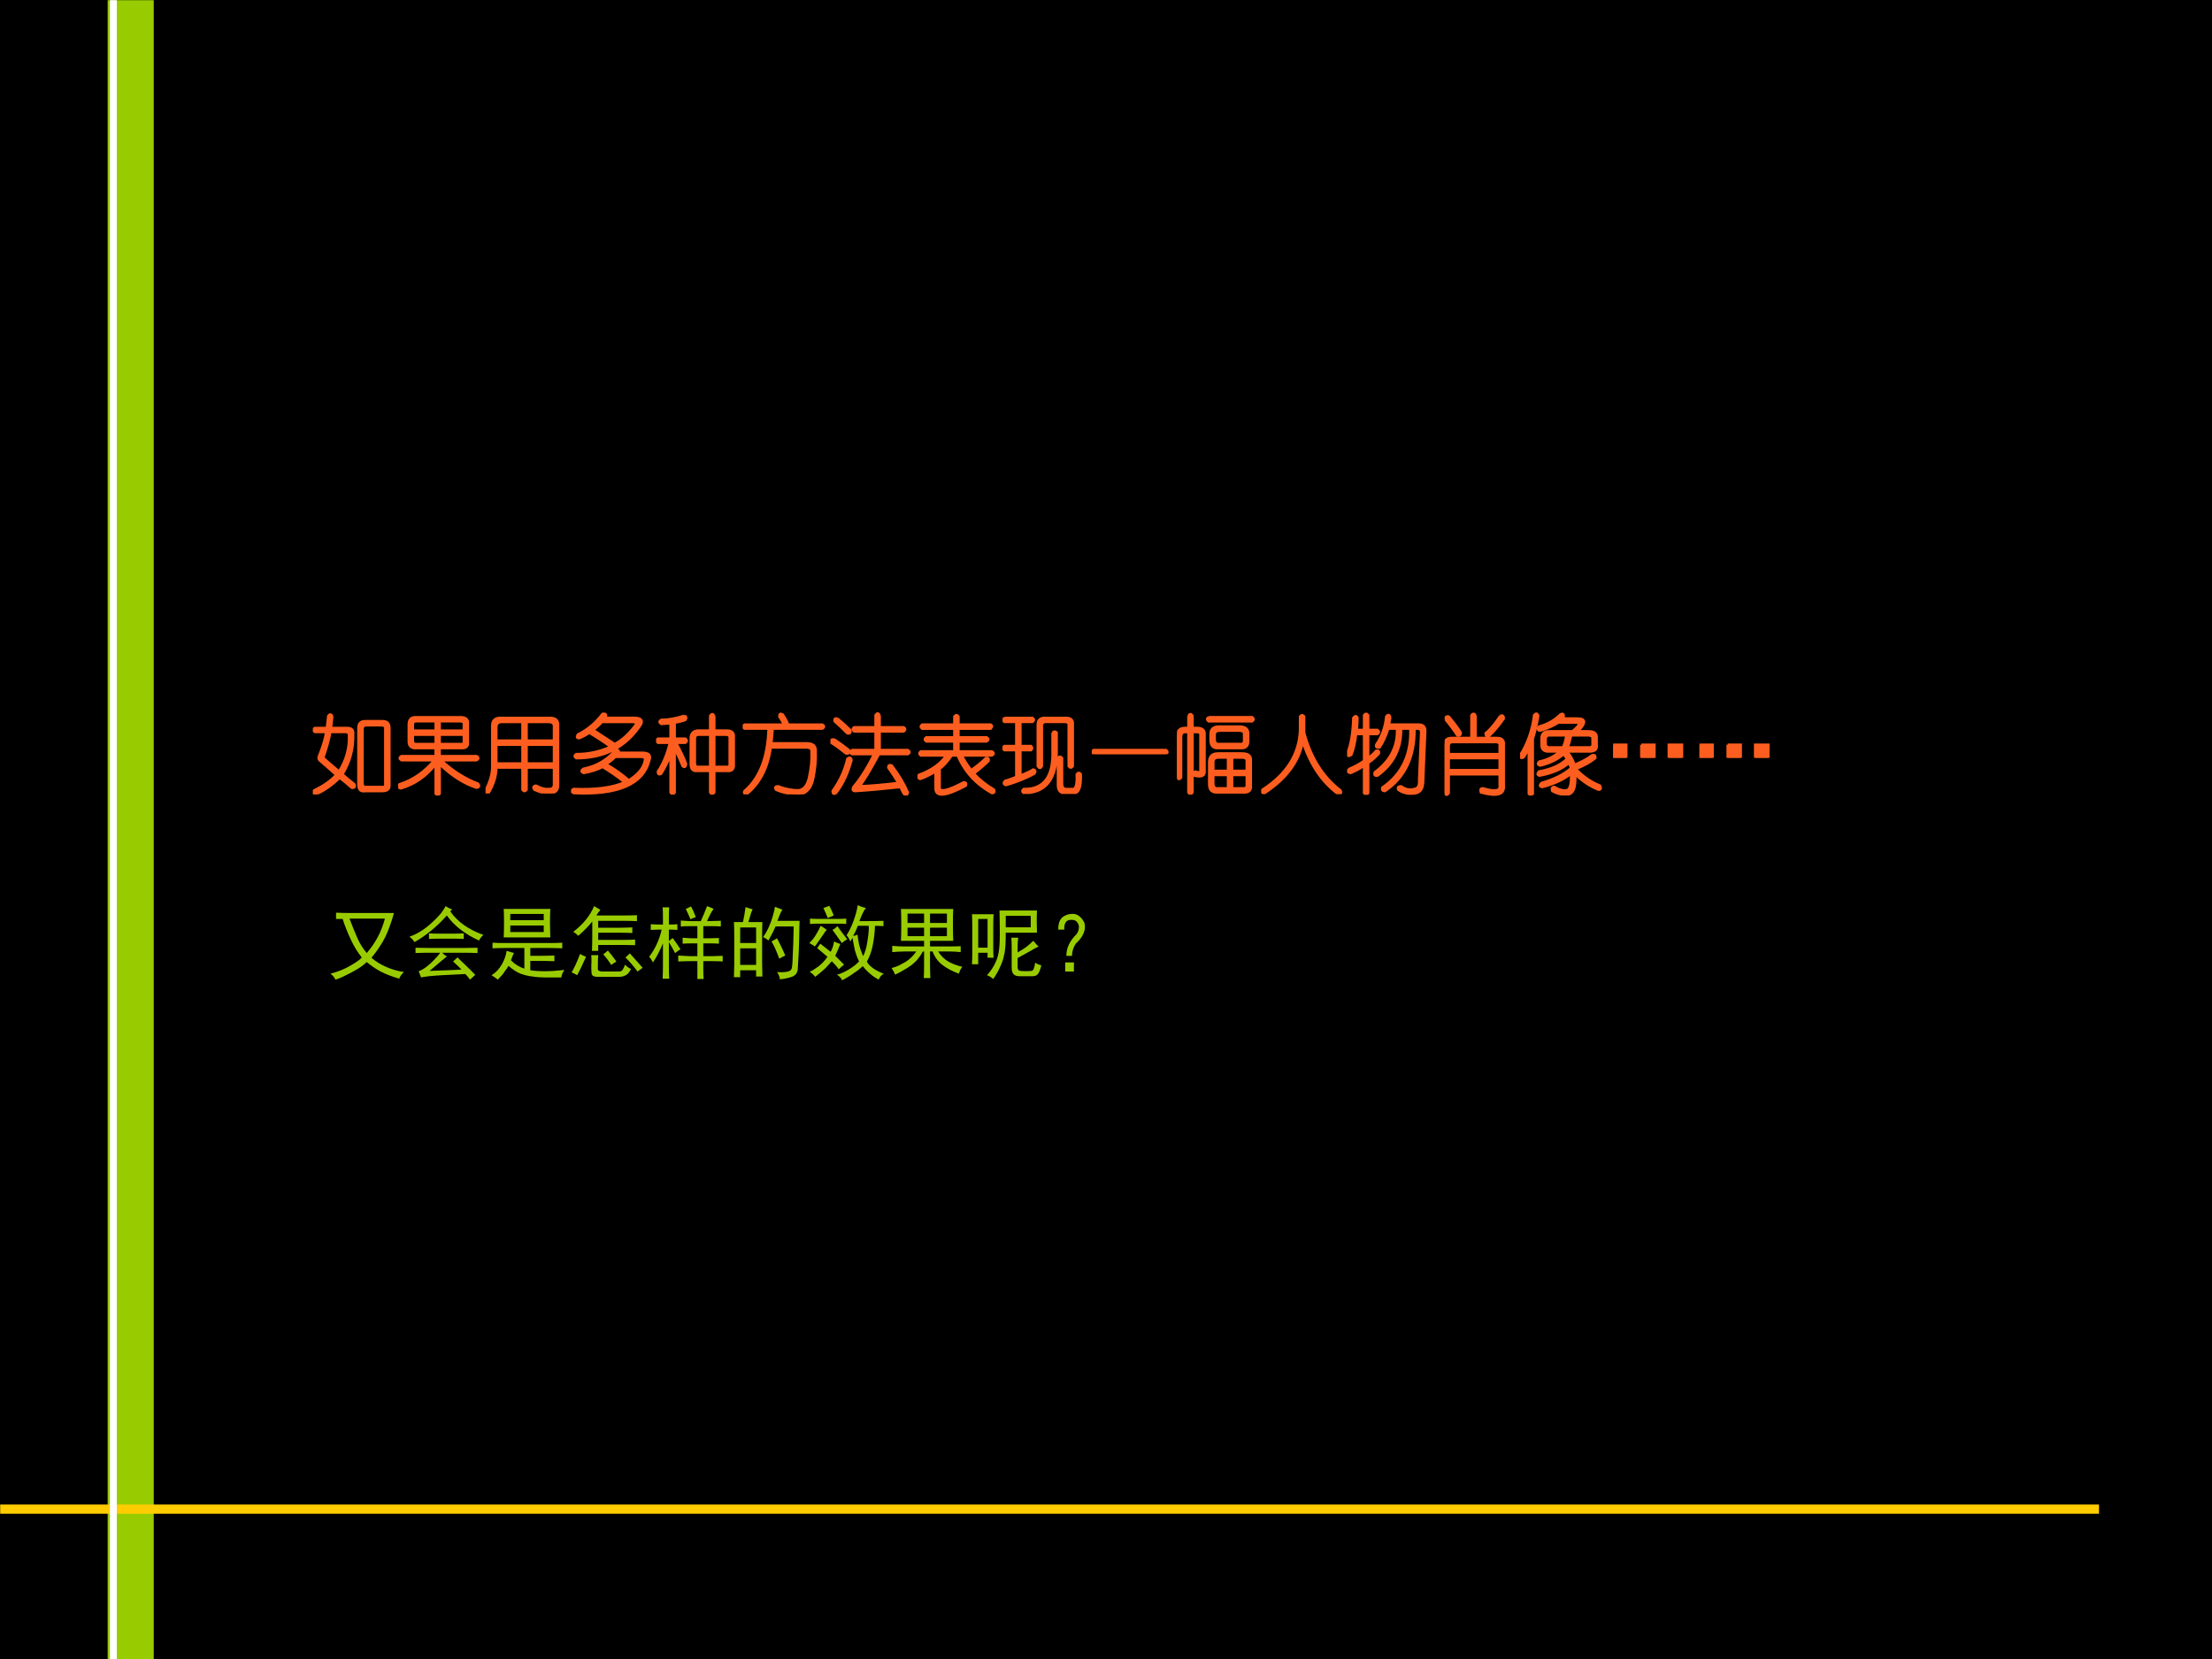 <?xml version="1.0" encoding="UTF-8" standalone="no"?>
<!DOCTYPE svg PUBLIC "-//W3C//DTD SVG 1.1//EN" "http://www.w3.org/Graphics/SVG/1.1/DTD/svg11.dtd">
<svg xmlns="http://www.w3.org/2000/svg" xmlns:xlink="http://www.w3.org/1999/xlink" version="1.1" width="720pt" height="540pt" viewBox="0 0 720 540">
<rect x="0" y="0" width="720" height="540" fill="#333333" stroke="none"/>
<g enable-background="new">
<g>
<g id="Layer-1" data-name="Artifact">
<clipPath id="cp54">
<path transform="matrix(1,0,0,-1,0,540)" d="M 0 0 L 720 0 L 720 540 L 0 540 Z " fill-rule="evenodd"/>
</clipPath>
<g clip-path="url(#cp54)">
<path transform="matrix(1,0,0,-1,0,540)" d="M 0 0 L 720 0 L 720 540 L 0 540 Z " fill-rule="evenodd"/>
</g>
</g>
<g id="Layer-1" data-name="P">
<clipPath id="cp55">
<path transform="matrix(1,0,0,-1,0,540)" d="M 0 0 L 720 0 L 720 540 L 0 540 Z " fill-rule="evenodd"/>
</clipPath>
<g clip-path="url(#cp55)">
<path transform="matrix(1,0,0,-1,0,540)" stroke-width="15" stroke-linecap="butt" stroke-linejoin="round" fill="none" stroke="#99cc00" d="M 42.54 539.94 L 42.54 -.06 "/>
</g>
</g>
<g id="Layer-1" data-name="P">
<clipPath id="cp56">
<path transform="matrix(1,0,0,-1,0,540)" d="M 0 0 L 720 0 L 720 540 L 0 540 Z " fill-rule="evenodd"/>
</clipPath>
<g clip-path="url(#cp56)">
<path transform="matrix(1,0,0,-1,0,540)" stroke-width="3" stroke-linecap="butt" stroke-linejoin="round" fill="none" stroke="#ffcc00" d="M .06 48.78 L 683.22 48.78 "/>
</g>
</g>
<g id="Layer-1" data-name="P">
<clipPath id="cp57">
<path transform="matrix(1,0,0,-1,0,540)" d="M 0 0 L 720 0 L 720 540 L 0 540 Z " fill-rule="evenodd"/>
</clipPath>
<g clip-path="url(#cp57)">
<path transform="matrix(1,0,0,-1,0,540)" stroke-width="2.25" stroke-linecap="butt" stroke-linejoin="round" fill="none" stroke="#ffffff" d="M 36.9 -.06 L 36.9 539.94 "/>
</g>
</g>
<g id="Layer-1" data-name="P">
<clipPath id="cp58">
<path transform="matrix(1,0,0,-1,0,540)" d="M 0 0 L 720 0 L 720 540 L 0 540 Z " fill-rule="evenodd"/>
</clipPath>
<g clip-path="url(#cp58)">
<symbol id="font_3b_eb1">
<path d="M .227 .914 L .211 .773 L .398 .773 C .451 .773 .474 .75 .469 .703 C .474 .531 .432 .375 .344 .234 C .396 .188 .443 .148 .484 .117 C .495 .086 .484 .073 .453 .078 C .411 .115 .365 .154 .312 .195 C .224 .107 .13 .042 .031 0 C .005 .005 0 .021 .016 .047 C .125 .099 .211 .159 .273 .227 C .18 .31 .117 .365 .086 .391 C .065 .406 .062 .43 .078 .461 C .12 .565 .146 .654 .156 .727 L .023 .727 C .003 .742 .003 .758 .023 .773 L .164 .773 L .18 .914 C .195 .935 .211 .935 .227 .914 M .609 .852 L .812 .852 C .865 .852 .891 .826 .891 .773 L .891 .117 C .896 .065 .87 .039 .812 .039 L .609 .039 C .557 .029 .531 .055 .531 .117 L .531 .773 C .531 .826 .557 .852 .609 .852 M .797 .805 L .625 .805 C .594 .805 .578 .789 .578 .758 L .578 .133 C .578 .096 .594 .081 .625 .086 L .797 .086 C .833 .081 .849 .096 .844 .133 L .844 .758 C .849 .789 .833 .805 .797 .805 M .383 .727 L .203 .727 C .193 .659 .169 .57 .133 .461 C .122 .44 .122 .424 .133 .414 C .164 .388 .221 .339 .305 .266 C .388 .396 .427 .536 .422 .688 C .422 .714 .409 .727 .383 .727 Z "/>
</symbol>
<symbol id="font_3b_1ccb">
<path d="M .203 .911 L .727 .911 C .789 .911 .818 .885 .812 .833 L .812 .622 C .818 .57 .789 .547 .727 .552 L .484 .552 L .484 .458 L .914 .458 C .94 .443 .94 .427 .914 .411 L .5 .411 C .635 .286 .779 .195 .93 .138 C .951 .112 .945 .096 .914 .091 C .768 .138 .625 .229 .484 .365 L .484 .021 C .469 -0 .453 -0 .438 .021 L .438 .365 C .328 .224 .193 .13 .031 .083 C .005 .089 0 .104 .016 .13 C .177 .182 .312 .276 .422 .411 L .039 .411 C .013 .427 .013 .443 .039 .458 L .438 .458 L .438 .552 L .219 .552 C .156 .547 .125 .573 .125 .63 L .125 .826 C .125 .883 .151 .911 .203 .911 M .438 .865 L .211 .865 C .185 .865 .172 .852 .172 .826 L .172 .755 L .438 .755 L .438 .865 M .719 .865 L .484 .865 L .484 .755 L .766 .755 L .766 .826 C .771 .852 .755 .865 .719 .865 M .438 .708 L .172 .708 L .172 .638 C .172 .607 .19 .594 .227 .599 L .438 .599 L .438 .708 M .766 .708 L .484 .708 L .484 .599 L .719 .599 C .755 .594 .771 .607 .766 .638 L .766 .708 Z "/>
</symbol>
<symbol id="font_3b_2a57">
<path d="M .172 .88 L .75 .88 C .818 .88 .849 .849 .844 .786 L .844 .115 C .849 .036 .812 -0 .734 .005 C .693 -0 .638 .013 .57 .044 C .549 .07 .555 .086 .586 .091 C .648 .06 .695 .047 .727 .052 C .779 .047 .802 .07 .797 .122 L .797 .302 L .477 .302 L .477 .044 C .461 .023 .445 .023 .43 .044 L .43 .302 L .125 .302 C .125 .208 .096 .112 .039 .013 C .013 .003 0 .01 0 .036 C .057 .146 .083 .245 .078 .333 L .078 .786 C .078 .849 .109 .88 .172 .88 M .43 .833 L .188 .833 C .146 .833 .125 .812 .125 .771 L .125 .615 L .43 .615 L .43 .833 M .734 .833 L .477 .833 L .477 .615 L .797 .615 L .797 .771 C .802 .812 .781 .833 .734 .833 M .43 .568 L .125 .568 L .125 .349 L .43 .349 L .43 .568 M .797 .568 L .477 .568 L .477 .349 L .797 .349 L .797 .568 Z "/>
</symbol>
<symbol id="font_3b_e49">
<path d="M .391 .901 L .734 .901 C .812 .901 .839 .875 .812 .823 C .641 .562 .391 .432 .062 .432 C .036 .448 .036 .464 .062 .479 C .203 .479 .336 .508 .461 .565 C .383 .622 .299 .677 .211 .729 C .185 .708 .148 .688 .102 .667 C .07 .661 .062 .674 .078 .706 C .193 .763 .289 .844 .367 .948 C .398 .953 .411 .943 .406 .917 L .391 .901 M .719 .854 L .359 .854 C .333 .823 .299 .792 .258 .76 C .346 .703 .43 .648 .508 .596 C .591 .638 .672 .711 .75 .815 C .766 .841 .755 .854 .719 .854 M .812 .448 L .516 .448 C .484 .417 .448 .388 .406 .362 C .5 .31 .589 .247 .672 .174 C .781 .242 .844 .318 .859 .401 C .87 .432 .854 .448 .812 .448 M .516 .526 C .547 .531 .56 .521 .555 .495 L .828 .495 C .901 .495 .93 .469 .914 .417 C .846 .13 .552 0 .031 .026 C 0 .042 0 .057 .031 .073 C .286 .063 .484 .089 .625 .151 C .547 .214 .461 .273 .367 .331 C .31 .299 .237 .276 .148 .26 C .117 .271 .115 .286 .141 .307 C .297 .339 .422 .411 .516 .526 Z "/>
</symbol>
<symbol id="font_3b_2efc">
<path d="M .677 .917 L .677 .745 L .826 .745 C .883 .745 .909 .719 .904 .667 L .904 .354 C .909 .297 .883 .271 .826 .276 L .677 .276 L .677 .026 C .661 0 .646 0 .63 .026 L .63 .276 L .482 .276 C .43 .271 .404 .297 .404 .354 L .404 .667 C .409 .714 .435 .74 .482 .745 L .63 .745 L .63 .917 C .646 .943 .661 .943 .677 .917 M .326 .917 C .352 .911 .357 .896 .341 .87 C .299 .854 .258 .844 .216 .839 L .216 .651 L .341 .651 C .362 .635 .362 .62 .341 .604 L .232 .604 C .294 .49 .333 .406 .349 .354 C .344 .323 .331 .315 .31 .331 C .294 .372 .263 .443 .216 .542 L .216 .026 C .201 0 .185 0 .169 .026 L .169 .464 C .133 .375 .096 .302 .06 .245 C .034 .229 .021 .237 .021 .268 C .083 .362 .13 .474 .161 .604 L .021 .604 C 0 .62 0 .635 .021 .651 L .169 .651 L .169 .831 L .06 .823 C .034 .839 .034 .854 .06 .87 C .138 .87 .227 .885 .326 .917 M .63 .698 L .497 .698 C .466 .698 .451 .682 .451 .651 L .451 .37 C .451 .333 .466 .318 .497 .323 L .63 .323 L .63 .698 M .81 .698 L .677 .698 L .677 .323 L .81 .323 C .846 .318 .862 .333 .857 .37 L .857 .651 C .862 .682 .846 .698 .81 .698 Z "/>
</symbol>
<symbol id="font_3b_1ae8">
<path d="M .466 .93 C .497 .883 .518 .844 .529 .812 L .927 .812 C .953 .797 .953 .781 .927 .766 L .349 .766 C .344 .698 .339 .641 .333 .594 L .747 .594 C .82 .594 .854 .562 .849 .5 C .854 .401 .844 .292 .818 .172 C .792 .062 .734 .005 .646 0 C .542 .005 .456 .023 .388 .055 C .372 .081 .38 .094 .411 .094 C .495 .062 .573 .047 .646 .047 C .708 .052 .75 .099 .771 .188 C .797 .302 .807 .404 .802 .492 C .807 .529 .786 .547 .74 .547 L .326 .547 C .294 .312 .203 .133 .052 .008 C .021 .003 .01 .013 .021 .039 C .198 .19 .292 .432 .302 .766 L .021 .766 C 0 .781 0 .797 .021 .812 L .482 .812 C .466 .844 .448 .875 .427 .906 C .427 .938 .44 .945 .466 .93 Z "/>
</symbol>
<symbol id="font_3b_2204">
<path d="M .573 .935 L .573 .794 L .854 .794 C .875 .779 .875 .763 .854 .747 L .573 .747 L .573 .529 L .901 .529 C .927 .513 .927 .497 .901 .482 L .565 .482 C .471 .305 .396 .18 .339 .107 C .469 .112 .62 .125 .792 .146 C .76 .198 .721 .258 .674 .326 C .674 .352 .688 .359 .714 .349 C .797 .24 .859 .135 .901 .036 C .896 .005 .88 -0 .854 .021 L .815 .099 C .622 .078 .448 .062 .292 .052 C .26 .052 .253 .068 .268 .099 C .352 .198 .432 .326 .51 .482 L .253 .482 C .227 .497 .227 .513 .253 .529 L .526 .529 L .526 .747 L .276 .747 C .255 .763 .255 .779 .276 .794 L .526 .794 L .526 .935 C .542 .961 .557 .961 .573 .935 M .081 .896 C .133 .854 .182 .81 .229 .763 C .24 .732 .229 .719 .198 .724 C .151 .771 .102 .818 .049 .865 C .044 .891 .055 .901 .081 .896 M .042 .654 C .099 .617 .156 .576 .214 .529 C .224 .497 .214 .484 .182 .49 C .125 .536 .068 .578 .01 .615 C 0 .641 .01 .654 .042 .654 M .198 .427 C .224 .448 .24 .443 .245 .411 C .203 .255 .143 .128 .065 .029 C .039 .013 .026 .021 .026 .052 C .109 .167 .167 .292 .198 .427 Z "/>
</symbol>
<symbol id="font_3b_3d97">
<path d="M .477 .94 L .477 .846 L .852 .846 C .872 .836 .872 .82 .852 .799 L .477 .799 L .477 .698 L .805 .698 C .831 .682 .831 .667 .805 .651 L .477 .651 L .477 .534 L .867 .534 C .893 .518 .893 .503 .867 .487 L .516 .487 C .542 .435 .578 .378 .625 .315 C .698 .367 .755 .414 .797 .456 C .823 .461 .833 .451 .828 .424 C .781 .378 .724 .328 .656 .276 C .724 .203 .802 .141 .891 .089 C .901 .063 .893 .049 .867 .049 C .68 .154 .547 .299 .469 .487 L .398 .487 C .352 .419 .305 .367 .258 .331 L .258 .112 C .258 .055 .352 .076 .539 .174 C .565 .174 .573 .161 .562 .135 C .328 .01 .211 0 .211 .104 L .211 .299 C .138 .258 .078 .229 .031 .214 C .005 .224 0 .24 .016 .26 C .161 .313 .268 .388 .336 .487 L .039 .487 C .018 .503 .018 .518 .039 .534 L .43 .534 L .43 .651 L .102 .651 C .081 .667 .081 .682 .102 .698 L .43 .698 L .43 .799 L .055 .799 C .034 .815 .034 .831 .055 .846 L .43 .846 L .43 .94 C .445 .961 .461 .961 .477 .94 Z "/>
</symbol>
<symbol id="font_3b_28df">
<path d="M .021 .885 L .349 .885 C .37 .87 .37 .854 .349 .839 L .208 .839 L .208 .557 L .333 .557 C .349 .542 .349 .526 .333 .51 L .208 .51 L .208 .214 C .276 .24 .326 .263 .357 .284 C .383 .279 .388 .263 .372 .237 C .279 .185 .169 .141 .044 .104 C .013 .109 .008 .125 .029 .151 C .081 .167 .125 .182 .161 .198 L .161 .51 L .021 .51 C -0 .526 -0 .542 .021 .557 L .161 .557 L .161 .839 L .021 .839 C .005 .854 .005 .87 .021 .885 M .49 .885 L .74 .885 C .797 .885 .823 .859 .818 .807 L .818 .323 C .802 .302 .786 .302 .771 .323 L .771 .792 C .776 .823 .76 .839 .724 .839 L .505 .839 C .474 .839 .458 .823 .458 .792 L .458 .323 C .443 .297 .427 .297 .411 .323 L .411 .807 C .411 .859 .438 .885 .49 .885 M .583 .714 C .599 .729 .615 .729 .63 .714 L .63 .51 C .635 .177 .508 .01 .247 .01 C .227 .026 .227 .042 .247 .057 C .482 .052 .594 .203 .583 .51 L .583 .714 M .81 .057 C .852 .047 .87 .104 .865 .229 C .88 .25 .896 .25 .911 .229 C .917 .073 .885 0 .818 .01 L .74 .01 C .677 .005 .646 .036 .646 .104 L .646 .417 C .661 .438 .677 .438 .693 .417 L .693 .12 C .693 .073 .714 .052 .755 .057 L .81 .057 Z "/>
</symbol>
<symbol id="font_3b_32f">
<path d="M .021 .047 L .865 .047 C .885 .031 .885 .016 .865 0 L .021 0 C 0 .016 0 .031 .021 .047 Z "/>
</symbol>
<symbol id="font_3b_1374">
<path d="M .133 .917 C .148 .943 .164 .943 .18 .917 L .18 .776 L .234 .776 C .297 .776 .326 .747 .32 .69 L .32 .276 C .326 .219 .286 .201 .203 .221 C .182 .242 .185 .258 .211 .268 C .258 .253 .279 .258 .273 .284 L .273 .682 C .279 .714 .263 .729 .227 .729 L .18 .729 L .18 .026 C .164 0 .148 0 .133 .026 L .133 .729 L .102 .729 C .065 .729 .047 .711 .047 .674 L .047 .198 C .031 .177 .016 .177 0 .198 L 0 .674 C 0 .742 .031 .776 .094 .776 L .133 .776 L .133 .917 M .367 .901 L .875 .901 C .896 .885 .896 .87 .875 .854 L .367 .854 C .346 .87 .346 .885 .367 .901 M .492 .792 L .727 .792 C .799 .792 .833 .76 .828 .698 L .828 .635 C .833 .568 .802 .536 .734 .542 L .484 .542 C .422 .536 .391 .568 .391 .635 L .391 .706 C .391 .763 .424 .792 .492 .792 M .719 .745 L .5 .745 C .458 .745 .438 .729 .438 .698 L .438 .643 C .438 .602 .458 .583 .5 .589 L .727 .589 C .768 .583 .786 .602 .781 .643 L .781 .698 C .786 .729 .766 .745 .719 .745 M .477 .479 L .758 .479 C .831 .479 .865 .451 .859 .393 L .859 .104 C .865 .047 .833 .021 .766 .026 L .477 .026 C .409 .021 .375 .052 .375 .12 L .375 .378 C .375 .445 .409 .479 .477 .479 M .594 .432 L .484 .432 C .443 .432 .422 .414 .422 .378 L .422 .276 L .594 .276 L .594 .432 M .75 .432 L .641 .432 L .641 .276 L .812 .276 L .812 .385 C .818 .417 .797 .432 .75 .432 M .594 .229 L .422 .229 L .422 .128 C .422 .086 .443 .068 .484 .073 L .594 .073 L .594 .229 M .812 .229 L .641 .229 L .641 .073 L .758 .073 C .799 .068 .818 .083 .812 .12 L .812 .229 Z "/>
</symbol>
<symbol id="font_3b_3e9">
<path d="M .5 .904 L .5 .716 C .578 .424 .719 .201 .922 .044 C .938 .013 .927 -0 .891 .005 C .703 .146 .568 .349 .484 .615 C .443 .38 .294 .18 .039 .013 C .008 .013 0 .026 .016 .052 C .297 .234 .443 .466 .453 .747 L .453 .904 C .469 .924 .484 .924 .5 .904 Z "/>
</symbol>
<symbol id="font_3b_2798">
<path d="M .503 .904 L .487 .818 L .831 .818 C .888 .818 .914 .789 .909 .732 L .885 .161 C .885 .083 .859 .036 .807 .021 C .724 .005 .654 .018 .596 .06 C .586 .086 .596 .099 .628 .099 C .68 .062 .732 .052 .784 .068 C .826 .073 .844 .109 .839 .177 L .862 .716 C .867 .753 .852 .771 .815 .771 L .784 .771 C .789 .443 .674 .201 .44 .044 C .414 .044 .404 .057 .409 .083 C .638 .24 .747 .469 .737 .771 L .628 .771 C .633 .542 .542 .359 .354 .224 C .323 .219 .312 .232 .323 .263 C .505 .398 .591 .568 .581 .771 L .479 .771 C .448 .677 .414 .604 .378 .552 C .346 .547 .333 .557 .339 .583 C .406 .682 .445 .792 .456 .911 C .477 .938 .492 .935 .503 .904 M .198 .708 L .104 .708 C .094 .615 .076 .534 .049 .466 C .018 .445 .003 .451 .003 .482 C .044 .581 .068 .719 .073 .896 C .094 .922 .109 .922 .12 .896 C .12 .849 .117 .802 .112 .755 L .198 .755 L .198 .927 C .214 .948 .229 .948 .245 .927 L .245 .755 L .354 .755 C .375 .74 .375 .724 .354 .708 L .245 .708 L .245 .427 C .281 .453 .312 .482 .339 .513 C .365 .518 .375 .508 .37 .482 C .333 .44 .292 .404 .245 .372 L .245 .021 C .229 -0 .214 -0 .198 .021 L .198 .341 C .156 .31 .104 .281 .042 .255 C .005 .26 -0 .276 .026 .302 C .089 .328 .146 .359 .198 .396 L .198 .708 Z "/>
</symbol>
<symbol id="font_3b_35c5">
<path d="M .359 .951 L .359 .685 L .609 .685 C .667 .685 .693 .659 .688 .607 L .688 .13 C .698 .026 .609 -0 .422 .052 C .411 .083 .419 .099 .445 .099 C .586 .057 .651 .068 .641 .13 L .641 .263 L .047 .263 L .047 .044 C .031 .018 .016 .018 0 .044 L 0 .607 C 0 .659 .026 .685 .078 .685 L .312 .685 L .312 .951 C .328 .971 .344 .971 .359 .951 M .008 .904 C .008 .93 .021 .94 .047 .935 C .109 .862 .156 .799 .188 .747 C .188 .721 .174 .711 .148 .716 C .107 .779 .06 .841 .008 .904 M .648 .943 C .674 .953 .688 .943 .688 .911 C .63 .828 .573 .76 .516 .708 C .49 .703 .477 .714 .477 .74 C .529 .781 .586 .849 .648 .943 M .594 .638 L .094 .638 C .062 .638 .047 .622 .047 .591 L .047 .497 L .641 .497 L .641 .591 C .646 .622 .63 .638 .594 .638 M .641 .451 L .047 .451 L .047 .31 L .641 .31 L .641 .451 Z "/>
</symbol>
<symbol id="font_3b_5fe">
<path d="M .539 .701 L .344 .701 C .312 .701 .297 .685 .297 .654 L .297 .607 C .297 .57 .318 .555 .359 .56 L .5 .56 C .521 .607 .534 .654 .539 .701 M .789 .701 L .594 .701 C .583 .648 .57 .602 .555 .56 L .789 .56 C .831 .555 .849 .57 .844 .607 L .844 .654 C .849 .685 .831 .701 .789 .701 M .234 .755 C .208 .755 .203 .771 .219 .802 C .318 .828 .401 .875 .469 .943 C .495 .958 .508 .951 .508 .919 L .484 .896 L .664 .896 C .768 .896 .771 .846 .672 .747 L .797 .747 C .865 .747 .896 .721 .891 .669 L .891 .591 C .901 .534 .867 .508 .789 .513 L .547 .513 C .589 .461 .617 .409 .633 .357 C .721 .393 .789 .43 .836 .466 C .867 .477 .88 .466 .875 .435 C .818 .388 .742 .346 .648 .31 C .732 .221 .826 .156 .93 .115 C .945 .083 .94 .068 .914 .068 C .82 .104 .729 .164 .641 .247 C .651 .086 .617 .008 .539 .013 C .487 .008 .432 .021 .375 .052 C .365 .083 .372 .099 .398 .099 C .451 .068 .495 .055 .531 .06 C .578 .055 .599 .12 .594 .255 C .51 .188 .398 .135 .258 .099 C .227 .104 .224 .12 .25 .146 C .396 .188 .51 .245 .594 .318 C .594 .323 .586 .344 .57 .38 C .487 .307 .372 .258 .227 .232 C .201 .237 .198 .253 .219 .279 C .365 .305 .474 .354 .547 .427 C .536 .443 .523 .461 .508 .482 C .435 .419 .344 .375 .234 .349 C .203 .359 .201 .375 .227 .396 C .31 .411 .391 .451 .469 .513 L .344 .513 C .281 .508 .25 .534 .25 .591 L .25 .661 C .25 .719 .279 .747 .336 .747 L .609 .747 C .693 .815 .708 .849 .656 .849 L .445 .849 C .388 .812 .318 .781 .234 .755 M .164 .935 C .185 .961 .201 .958 .211 .927 C .195 .828 .174 .74 .148 .661 L .148 .021 C .133 -0 .117 -0 .102 .021 L .102 .552 C .086 .516 .065 .479 .039 .443 C .013 .432 0 .44 0 .466 C .089 .607 .143 .763 .164 .935 Z "/>
</symbol>
<use xlink:href="#font_3b_eb1" transform="matrix(27.96,0,0,-27.96,101.822,258.572)" fill="#fd5e1f"/>
<use xlink:href="#font_3b_1ccb" transform="matrix(27.96,0,0,-27.96,129.569,258.936)" fill="#fd5e1f"/>
<use xlink:href="#font_3b_2a57" transform="matrix(27.96,0,0,-27.96,158.05,258.281)" fill="#fd5e1f"/>
<use xlink:href="#font_3b_e49" transform="matrix(27.96,0,0,-27.96,185.875,258.863)" fill="#fd5e1f"/>
<use xlink:href="#font_3b_2efc" transform="matrix(27.96,0,0,-27.96,213.555,258.645)" fill="#fd5e1f"/>
<use xlink:href="#font_3b_1ae8" transform="matrix(27.96,0,0,-27.96,241.739,258.572)" fill="#fd5e1f"/>
<use xlink:href="#font_3b_2204" transform="matrix(27.96,0,0,-27.96,270.292,258.936)" fill="#fd5e1f"/>
<use xlink:href="#font_3b_3d97" transform="matrix(27.96,0,0,-27.96,298.627,259.518)" fill="#fd5e1f"/>
<use xlink:href="#font_3b_28df" transform="matrix(27.96,0,0,-27.96,326.307,258.426)" fill="#fd5e1f"/>
<use xlink:href="#font_3b_32f" transform="matrix(27.96,0,0,-27.96,355.365,245.466)" fill="#fd5e1f"/>
<use xlink:href="#font_3b_1374" transform="matrix(27.96,0,0,-27.96,383.117,258.645)" fill="#fd5e1f"/>
<use xlink:href="#font_3b_3e9" transform="matrix(27.96,0,0,-27.96,410.506,258.499)" fill="#fd5e1f"/>
<use xlink:href="#font_3b_2798" transform="matrix(27.96,0,0,-27.96,438.477,258.718)" fill="#fd5e1f"/>
<use xlink:href="#font_3b_35c5" transform="matrix(27.96,0,0,-27.96,470.228,259.373)" fill="#fd5e1f"/>
<use xlink:href="#font_3b_5fe" transform="matrix(27.96,0,0,-27.96,494.777,258.936)" fill="#fd5e1f"/>
<use xlink:href="#font_3b_eb1" stroke-width=".029" stroke-linecap="butt" stroke-miterlimit="10" stroke-linejoin="miter" transform="matrix(27.96,0,0,-27.96,101.822,258.572)" fill="none" stroke="#fd5e1f"/>
<use xlink:href="#font_3b_1ccb" stroke-width=".029" stroke-linecap="butt" stroke-miterlimit="10" stroke-linejoin="miter" transform="matrix(27.96,0,0,-27.96,129.569,258.936)" fill="none" stroke="#fd5e1f"/>
<use xlink:href="#font_3b_2a57" stroke-width=".029" stroke-linecap="butt" stroke-miterlimit="10" stroke-linejoin="miter" transform="matrix(27.96,0,0,-27.96,158.05,258.281)" fill="none" stroke="#fd5e1f"/>
<use xlink:href="#font_3b_e49" stroke-width=".029" stroke-linecap="butt" stroke-miterlimit="10" stroke-linejoin="miter" transform="matrix(27.96,0,0,-27.96,185.875,258.863)" fill="none" stroke="#fd5e1f"/>
<use xlink:href="#font_3b_2efc" stroke-width=".029" stroke-linecap="butt" stroke-miterlimit="10" stroke-linejoin="miter" transform="matrix(27.96,0,0,-27.96,213.555,258.645)" fill="none" stroke="#fd5e1f"/>
<use xlink:href="#font_3b_1ae8" stroke-width=".029" stroke-linecap="butt" stroke-miterlimit="10" stroke-linejoin="miter" transform="matrix(27.96,0,0,-27.96,241.739,258.572)" fill="none" stroke="#fd5e1f"/>
<use xlink:href="#font_3b_2204" stroke-width=".029" stroke-linecap="butt" stroke-miterlimit="10" stroke-linejoin="miter" transform="matrix(27.96,0,0,-27.96,270.292,258.936)" fill="none" stroke="#fd5e1f"/>
<use xlink:href="#font_3b_3d97" stroke-width=".029" stroke-linecap="butt" stroke-miterlimit="10" stroke-linejoin="miter" transform="matrix(27.96,0,0,-27.96,298.627,259.518)" fill="none" stroke="#fd5e1f"/>
<use xlink:href="#font_3b_28df" stroke-width=".029" stroke-linecap="butt" stroke-miterlimit="10" stroke-linejoin="miter" transform="matrix(27.96,0,0,-27.96,326.307,258.426)" fill="none" stroke="#fd5e1f"/>
<use xlink:href="#font_3b_32f" stroke-width=".029" stroke-linecap="butt" stroke-miterlimit="10" stroke-linejoin="miter" transform="matrix(27.96,0,0,-27.96,355.365,245.466)" fill="none" stroke="#fd5e1f"/>
<use xlink:href="#font_3b_1374" stroke-width=".029" stroke-linecap="butt" stroke-miterlimit="10" stroke-linejoin="miter" transform="matrix(27.96,0,0,-27.96,383.117,258.645)" fill="none" stroke="#fd5e1f"/>
<use xlink:href="#font_3b_3e9" stroke-width=".029" stroke-linecap="butt" stroke-miterlimit="10" stroke-linejoin="miter" transform="matrix(27.96,0,0,-27.96,410.506,258.499)" fill="none" stroke="#fd5e1f"/>
<use xlink:href="#font_3b_2798" stroke-width=".029" stroke-linecap="butt" stroke-miterlimit="10" stroke-linejoin="miter" transform="matrix(27.96,0,0,-27.96,438.477,258.718)" fill="none" stroke="#fd5e1f"/>
<use xlink:href="#font_3b_35c5" stroke-width=".029" stroke-linecap="butt" stroke-miterlimit="10" stroke-linejoin="miter" transform="matrix(27.96,0,0,-27.96,470.228,259.373)" fill="none" stroke="#fd5e1f"/>
<use xlink:href="#font_3b_5fe" stroke-width=".029" stroke-linecap="butt" stroke-miterlimit="10" stroke-linejoin="miter" transform="matrix(27.96,0,0,-27.96,494.777,258.936)" fill="none" stroke="#fd5e1f"/>
</g>
</g>
<g id="Layer-1" data-name="Span">
<clipPath id="cp60">
<path transform="matrix(1,0,0,-1,0,540)" d="M 0 0 L 720 0 L 720 540 L 0 540 Z " fill-rule="evenodd"/>
</clipPath>
<g clip-path="url(#cp60)">
<symbol id="font_3d_10a">
<path d="M 0 .152 L .152 .152 L .152 0 L 0 0 L 0 .152 M .328 .152 L .48 .152 L .48 0 L .328 0 L .328 .152 M .648 .152 L .801 .152 L .801 0 L .648 0 L .648 .152 Z "/>
</symbol>
<use xlink:href="#font_3d_10a" transform="matrix(27.96,0,0,-27.96,525.081,246.667)" fill="#fd5e1f"/>
<use xlink:href="#font_3d_10a" transform="matrix(27.96,0,0,-27.96,553.185,246.667)" fill="#fd5e1f"/>
<use xlink:href="#font_3d_10a" stroke-width=".029" stroke-linecap="butt" stroke-miterlimit="10" stroke-linejoin="miter" transform="matrix(27.96,0,0,-27.96,525.081,246.667)" fill="none" stroke="#fd5e1f"/>
<use xlink:href="#font_3d_10a" stroke-width=".029" stroke-linecap="butt" stroke-miterlimit="10" stroke-linejoin="miter" transform="matrix(27.96,0,0,-27.96,553.185,246.667)" fill="none" stroke="#fd5e1f"/>
</g>
</g>
<g id="Layer-1" data-name="P">
<clipPath id="cp62">
<path transform="matrix(1,0,0,-1,0,540)" d="M 0 0 L 720 0 L 720 540 L 0 540 Z " fill-rule="evenodd"/>
</clipPath>
<g clip-path="url(#cp62)">
<symbol id="font_3d_9fe">
<path d="M .07 .836 C .135 .833 .198 .832 .258 .832 L .793 .832 C .777 .772 .76 .719 .742 .672 C .727 .628 .708 .583 .688 .539 C .667 .495 .642 .452 .613 .41 C .587 .368 .553 .323 .512 .273 C .559 .232 .616 .195 .684 .164 C .751 .133 .829 .109 .918 .094 C .892 .073 .872 .046 .859 .012 C .763 .04 .685 .07 .625 .102 C .568 .133 .51 .172 .453 .219 C .424 .193 .395 .169 .363 .148 C .335 .13 .301 .111 .262 .09 C .223 .069 .186 .051 .152 .035 C .121 .02 .091 .008 .062 0 C .049 .029 .029 .053 0 .074 C .099 .1 .185 .135 .258 .18 C .333 .224 .378 .257 .391 .277 C .344 .335 .299 .406 .258 .492 C .216 .581 .181 .669 .152 .758 L .07 .758 L .07 .836 M .238 .762 C .272 .671 .305 .59 .336 .52 C .367 .449 .406 .387 .453 .332 C .562 .457 .638 .6 .68 .762 L .238 .762 Z "/>
</symbol>
<symbol id="font_3d_550">
<path d="M .469 .289 C .451 .276 .379 .216 .254 .109 C .426 .115 .559 .12 .652 .125 C .629 .151 .594 .185 .547 .227 C .565 .242 .583 .259 .602 .277 C .638 .243 .673 .21 .707 .176 C .741 .145 .78 .105 .824 .059 C .806 .043 .784 .023 .758 0 C .734 .034 .715 .057 .699 .07 C .639 .068 .542 .062 .406 .055 C .273 .047 .188 .038 .148 .027 C .135 .061 .125 .087 .117 .105 C .159 .118 .208 .151 .266 .203 C .323 .258 .363 .302 .387 .336 L .273 .336 C .203 .336 .138 .335 .078 .332 L .078 .398 C .141 .396 .204 .395 .27 .395 L .66 .395 C .725 .395 .789 .396 .852 .398 L .852 .332 C .789 .335 .72 .336 .645 .336 L .41 .336 C .431 .315 .451 .299 .469 .289 M .512 .852 C .603 .721 .741 .624 .926 .559 C .902 .538 .884 .514 .871 .488 C .694 .569 .56 .673 .469 .801 C .346 .663 .212 .552 .066 .469 C .04 .505 .018 .527 0 .535 C .096 .569 .188 .625 .273 .703 C .362 .781 .422 .853 .453 .918 C .477 .902 .504 .888 .535 .875 L .512 .852 M .539 .574 C .596 .574 .643 .576 .68 .578 L .68 .508 C .641 .51 .594 .512 .539 .512 L .371 .512 C .322 .512 .28 .51 .246 .508 L .246 .578 C .28 .576 .32 .574 .367 .574 L .539 .574 Z "/>
</symbol>
<symbol id="font_3d_1c65">
<path d="M .734 .883 C .732 .844 .73 .789 .73 .719 C .73 .651 .732 .587 .734 .527 L .152 .527 C .155 .587 .156 .651 .156 .719 C .156 .789 .155 .844 .152 .883 L .734 .883 M .734 .457 C .779 .457 .828 .458 .883 .461 L .883 .391 C .828 .393 .779 .395 .734 .395 L .484 .395 L .484 .297 C .638 .297 .738 .298 .785 .301 L .785 .23 C .738 .233 .638 .234 .484 .234 L .484 .117 C .534 .109 .595 .105 .668 .105 C .741 .105 .822 .111 .91 .121 C .889 .092 .876 .061 .871 .027 L .672 .027 C .615 .027 .561 .031 .512 .039 C .462 .044 .413 .056 .363 .074 C .316 .092 .266 .125 .211 .172 C .201 .151 .185 .128 .164 .102 C .146 .073 .117 .039 .078 0 C .052 .021 .026 .039 0 .055 C .052 .086 .095 .132 .129 .191 C .163 .251 .182 .307 .188 .359 L .281 .332 C .273 .322 .26 .292 .242 .242 C .289 .193 .345 .158 .41 .137 L .41 .395 L .16 .395 C .113 .395 .064 .393 .012 .391 L .012 .461 C .066 .458 .116 .457 .16 .457 L .734 .457 M .652 .594 L .652 .676 L .234 .676 L .234 .594 L .652 .594 M .652 .742 L .652 .82 L .234 .82 L .234 .742 L .652 .742 Z "/>
</symbol>
<symbol id="font_3d_1644">
<path d="M .652 .766 C .712 .766 .767 .767 .816 .77 L .816 .695 C .767 .698 .712 .699 .652 .699 L .332 .699 L .332 .613 L .598 .613 C .65 .613 .703 .615 .758 .617 L .758 .547 C .708 .549 .655 .551 .598 .551 L .332 .551 L .332 .461 L .629 .461 C .691 .461 .746 .462 .793 .465 L .793 .395 C .733 .397 .678 .398 .629 .398 L .332 .398 L .332 .324 L .254 .324 C .257 .389 .258 .445 .258 .492 L .258 .691 C .208 .629 .15 .569 .082 .512 C .061 .535 .04 .552 .02 .562 C .142 .654 .229 .76 .281 .883 C .31 .865 .336 .849 .359 .836 C .341 .815 .324 .792 .309 .766 L .652 .766 M .332 .27 C .329 .23 .328 .194 .328 .16 C .328 .129 .328 .105 .328 .09 C .331 .077 .348 .069 .379 .066 L .582 .066 C .608 .066 .625 .072 .633 .082 C .643 .095 .655 .118 .668 .152 C .691 .126 .716 .108 .742 .098 C .721 .056 .699 .03 .676 .02 C .652 .007 .626 0 .598 0 L .32 0 C .279 0 .255 .013 .25 .039 C .247 .062 .246 .095 .246 .137 C .249 .181 .249 .225 .246 .27 L .332 .27 M .18 .25 C .141 .161 .104 .085 .07 .02 C .044 .035 .021 .047 0 .055 C .034 .112 .069 .189 .105 .285 C .129 .272 .154 .26 .18 .25 M .727 .293 C .781 .233 .835 .173 .887 .113 C .868 .1 .848 .085 .824 .066 C .777 .129 .727 .188 .672 .242 C .688 .255 .706 .272 .727 .293 M .453 .328 C .487 .289 .522 .243 .559 .191 C .533 .176 .512 .161 .496 .148 C .467 .193 .434 .237 .395 .281 C .413 .294 .432 .31 .453 .328 Z "/>
</symbol>
<symbol id="font_3d_1e6d">
<path d="M .645 .723 C .671 .78 .697 .842 .723 .91 C .764 .895 .792 .883 .805 .875 C .781 .846 .754 .796 .723 .723 L .738 .723 C .811 .725 .863 .727 .895 .727 L .895 .656 C .866 .659 .826 .66 .773 .66 L .676 .66 L .676 .508 L .738 .508 C .798 .51 .842 .512 .871 .512 L .871 .441 C .837 .444 .797 .445 .75 .445 L .676 .445 L .676 .285 L .797 .285 C .846 .288 .887 .289 .918 .289 L .918 .219 C .889 .221 .849 .223 .797 .223 L .676 .223 L .676 .137 C .676 .082 .677 .036 .68 0 L .602 0 L .602 .223 L .508 .223 C .458 .223 .41 .221 .363 .219 L .363 .293 C .41 .29 .46 .288 .512 .285 L .602 .285 L .602 .445 L .535 .445 C .491 .445 .452 .444 .418 .441 L .418 .516 C .449 .513 .49 .51 .539 .508 L .602 .508 L .602 .66 L .508 .66 C .464 .66 .426 .659 .395 .656 L .395 .73 C .426 .728 .464 .725 .508 .723 L .645 .723 M .172 .773 C .172 .818 .171 .858 .168 .895 L .25 .895 C .247 .853 .246 .812 .246 .773 L .246 .68 C .28 .68 .315 .681 .352 .684 L .352 .613 C .315 .616 .28 .617 .246 .617 L .246 .473 C .267 .491 .283 .504 .293 .512 C .322 .475 .354 .428 .391 .371 C .375 .363 .353 .348 .324 .324 C .296 .376 .27 .422 .246 .461 L .246 .168 C .246 .113 .247 .059 .25 .004 L .168 .004 C .171 .061 .172 .116 .172 .168 L .172 .445 C .13 .346 .089 .267 .047 .207 C .036 .23 .021 .254 0 .277 C .076 .379 .128 .492 .156 .617 C .115 .617 .069 .616 .02 .613 L .02 .684 C .069 .681 .12 .68 .172 .68 L .172 .773 M .523 .906 C .547 .862 .566 .818 .582 .773 C .551 .763 .529 .754 .516 .746 C .497 .79 .478 .833 .457 .875 C .486 .888 .508 .898 .523 .906 Z "/>
</symbol>
<symbol id="font_3d_2cba">
<path d="M .234 .875 C .221 .852 .203 .798 .18 .715 L .355 .715 C .353 .671 .352 .615 .352 .547 L .352 .203 C .352 .164 .353 .108 .355 .035 L .277 .035 L .277 .113 L .078 .113 L .078 .027 L 0 .027 C .003 .111 .004 .163 .004 .184 L .004 .543 C .004 .613 .003 .671 0 .715 L .113 .715 C .126 .775 .137 .837 .145 .902 C .181 .889 .211 .88 .234 .875 M .816 .578 C .814 .419 .807 .268 .797 .125 C .792 .078 .767 .047 .723 .031 C .678 .016 .629 .005 .574 0 C .572 .029 .56 .059 .539 .09 C .591 .087 .632 .089 .66 .094 C .691 .099 .711 .111 .719 .129 C .727 .147 .732 .201 .734 .289 C .74 .378 .743 .501 .746 .66 L .52 .66 C .499 .611 .469 .552 .43 .484 C .411 .503 .389 .517 .363 .527 C .387 .559 .409 .596 .43 .641 C .451 .685 .469 .733 .484 .785 C .5 .837 .509 .878 .512 .906 C .548 .891 .579 .879 .605 .871 C .592 .85 .581 .827 .57 .801 C .562 .777 .553 .754 .543 .73 L .82 .73 C .818 .676 .816 .625 .816 .578 M .277 .18 L .277 .387 L .078 .387 L .078 .18 L .277 .18 M .277 .453 L .277 .648 L .078 .648 L .078 .453 L .277 .453 M .586 .418 C .602 .387 .62 .346 .641 .297 C .622 .289 .598 .276 .566 .258 C .548 .307 .531 .349 .516 .383 C .5 .419 .484 .449 .469 .473 C .487 .483 .51 .496 .539 .512 L .586 .418 Z "/>
</symbol>
<symbol id="font_3d_1b7e">
<path d="M .512 .484 C .501 .513 .486 .539 .465 .562 C .496 .609 .525 .668 .551 .738 C .577 .809 .595 .875 .605 .938 C .637 .922 .671 .91 .707 .902 C .694 .889 .681 .868 .668 .84 C .655 .814 .641 .78 .625 .738 C .789 .738 .889 .74 .926 .742 L .926 .676 C .895 .678 .859 .68 .82 .68 C .818 .604 .809 .525 .793 .441 C .777 .361 .753 .292 .719 .234 C .727 .211 .751 .184 .793 .152 C .837 .121 .883 .098 .93 .082 C .898 .064 .878 .039 .867 .008 C .823 .031 .785 .057 .754 .086 C .723 .112 .694 .142 .668 .176 C .634 .145 .599 .117 .562 .094 C .529 .068 .478 .036 .41 0 C .397 .029 .375 .052 .344 .07 C .378 .076 .424 .095 .484 .129 C .544 .165 .59 .201 .621 .234 C .6 .279 .583 .324 .57 .371 C .56 .418 .549 .471 .539 .531 L .512 .484 M .137 .457 C .181 .421 .224 .387 .266 .355 C .286 .389 .301 .432 .309 .484 C .335 .471 .361 .461 .387 .453 C .363 .393 .342 .344 .324 .305 L .434 .195 C .41 .177 .388 .158 .367 .137 C .349 .165 .32 .199 .281 .238 C .26 .215 .236 .188 .207 .156 C .178 .128 .134 .09 .074 .043 C .053 .069 .03 .09 .004 .105 C .038 .121 .074 .143 .113 .172 C .152 .201 .19 .241 .227 .293 C .19 .324 .147 .361 .098 .402 L .137 .457 M .602 .57 C .604 .544 .611 .504 .621 .449 C .634 .397 .651 .348 .672 .301 C .698 .35 .716 .415 .727 .496 C .74 .577 .745 .638 .742 .68 L .605 .68 C .585 .625 .565 .583 .547 .555 C .565 .555 .583 .56 .602 .57 M .355 .766 C .395 .766 .43 .767 .461 .77 L .461 .703 C .43 .706 .396 .707 .359 .707 L .121 .707 C .079 .707 .042 .706 .008 .703 L .008 .77 C .042 .767 .079 .766 .121 .766 L .355 .766 M .141 .68 C .169 .664 .195 .647 .219 .629 C .208 .621 .191 .599 .168 .562 C .142 .523 .109 .477 .07 .422 C .047 .438 .023 .452 0 .465 C .034 .496 .062 .533 .086 .574 C .112 .616 .13 .651 .141 .68 M .352 .676 C .367 .652 .387 .625 .41 .594 C .434 .562 .454 .535 .473 .512 C .449 .499 .427 .483 .406 .465 C .354 .54 .315 .595 .289 .629 C .31 .639 .331 .655 .352 .676 M .25 .93 C .271 .891 .289 .85 .305 .809 C .281 .798 .257 .788 .23 .777 C .215 .816 .197 .858 .176 .902 C .199 .91 .224 .919 .25 .93 Z "/>
</symbol>
<symbol id="font_3d_1dd2">
<path d="M .402 0 C .405 .047 .406 .104 .406 .172 L .406 .332 L .391 .332 C .372 .298 .352 .267 .328 .238 C .305 .21 .277 .184 .246 .16 C .217 .139 .185 .118 .148 .098 C .115 .077 .079 .059 .043 .043 C .033 .072 .018 .099 0 .125 C .031 .133 .061 .143 .09 .156 C .118 .172 .147 .188 .176 .203 C .204 .221 .229 .241 .25 .262 C .271 .283 .29 .306 .309 .332 L .152 .332 C .113 .332 .065 .329 .008 .324 L .008 .402 C .06 .397 .108 .395 .152 .395 L .406 .395 L .406 .465 L .117 .465 C .12 .527 .121 .596 .121 .672 C .121 .747 .12 .811 .117 .863 L .77 .863 C .767 .811 .766 .747 .766 .672 C .766 .596 .767 .527 .77 .465 L .48 .465 L .48 .395 L .727 .395 C .779 .395 .824 .396 .863 .398 L .863 .324 C .819 .329 .776 .332 .734 .332 L .582 .332 C .616 .277 .658 .236 .707 .207 C .757 .178 .815 .156 .883 .141 C .865 .117 .85 .089 .84 .055 C .751 .089 .681 .126 .629 .168 C .577 .21 .538 .264 .512 .332 L .48 .332 L .48 .168 C .48 .111 .482 .055 .484 0 L .402 0 M .691 .688 L .691 .805 L .48 .805 L .48 .688 L .691 .688 M .406 .688 L .406 .805 L .199 .805 L .199 .688 L .406 .688 M .691 .523 L .691 .629 L .48 .629 L .48 .523 L .691 .523 M .406 .523 L .406 .629 L .199 .629 L .199 .523 L .406 .523 Z "/>
</symbol>
<symbol id="font_3d_a98">
<path d="M .188 .047 C .229 .094 .26 .138 .281 .18 C .305 .224 .322 .272 .332 .324 C .342 .376 .348 .454 .348 .559 C .348 .665 .346 .764 .344 .855 L .812 .855 C .81 .816 .809 .771 .809 .719 C .809 .667 .81 .62 .812 .578 L .422 .578 C .422 .513 .421 .458 .418 .414 C .415 .37 .409 .327 .398 .285 C .391 .246 .375 .202 .352 .152 C .331 .103 .302 .052 .266 0 C .247 .018 .221 .034 .188 .047 M .266 .371 C .266 .332 .267 .297 .27 .266 L .195 .266 L .195 .328 L .078 .328 L .078 .184 L 0 .184 C .003 .233 .004 .28 .004 .324 L .004 .668 C .004 .717 .003 .764 0 .809 L .27 .809 C .267 .767 .266 .72 .266 .668 L .266 .371 M .578 .516 C .573 .484 .57 .448 .57 .406 L .57 .332 C .604 .35 .639 .372 .676 .398 C .712 .427 .742 .453 .766 .477 C .794 .443 .816 .419 .832 .406 C .809 .396 .771 .375 .719 .344 C .667 .315 .617 .288 .57 .262 L .57 .152 C .57 .126 .577 .111 .59 .105 C .603 .1 .628 .098 .664 .098 C .701 .098 .728 .099 .746 .102 C .767 .104 .781 .138 .789 .203 C .826 .182 .852 .172 .867 .172 C .852 .112 .836 .074 .82 .059 C .807 .043 .786 .035 .758 .035 L .59 .035 C .527 .035 .496 .069 .496 .137 L .496 .398 C .496 .445 .495 .484 .492 .516 L .578 .516 M .734 .645 L .734 .789 L .422 .789 L .422 .645 L .734 .645 M .195 .391 L .195 .75 L .078 .75 L .078 .391 L .195 .391 Z "/>
</symbol>
<symbol id="font_3d_3cb">
<path d="M .163 .719 C .23 .727 .285 .691 .327 .613 C .353 .525 .318 .436 .221 .348 C .19 .301 .174 .25 .174 .195 L .104 .195 C .102 .292 .145 .383 .233 .469 C .254 .5 .263 .534 .26 .57 C .245 .622 .215 .647 .171 .645 L .155 .645 C .1 .642 .074 .602 .077 .523 L .003 .523 C 0 .62 .033 .68 .1 .703 C .111 .711 .132 .716 .163 .719 M .089 .113 L .198 .113 L .198 0 L .089 0 L .089 .113 Z "/>
</symbol>
<use xlink:href="#font_3d_9fe" transform="matrix(26.064,0,0,-26.064,107.562,318.867)" fill="#99cc00"/>
<use xlink:href="#font_3d_550" transform="matrix(26.064,0,0,-26.064,133.218,318.867)" fill="#99cc00"/>
<use xlink:href="#font_3d_1c65" transform="matrix(26.064,0,0,-26.064,159.995,318.867)" fill="#99cc00"/>
<use xlink:href="#font_3d_1644" transform="matrix(26.064,0,0,-26.064,186.059,317.951)" fill="#99cc00"/>
<use xlink:href="#font_3d_1e6d" transform="matrix(26.064,0,0,-26.064,211.304,318.663)" fill="#99cc00"/>
<use xlink:href="#font_3d_2cba" transform="matrix(26.064,0,0,-26.064,238.895,318.765)" fill="#99cc00"/>
<use xlink:href="#font_3d_1b7e" transform="matrix(26.064,0,0,-26.064,263.432,319.071)" fill="#99cc00"/>
<use xlink:href="#font_3d_1dd2" transform="matrix(26.064,0,0,-26.064,290.208,318.358)" fill="#99cc00"/>
<use xlink:href="#font_3d_a98" transform="matrix(26.064,0,0,-26.064,316.369,318.663)" fill="#99cc00"/>
<use xlink:href="#font_3d_3cb" transform="matrix(26.064,0,0,-26.064,344.402,316.22)" fill="#99cc00"/>
</g>
</g>
</g>
</g>
</svg>
